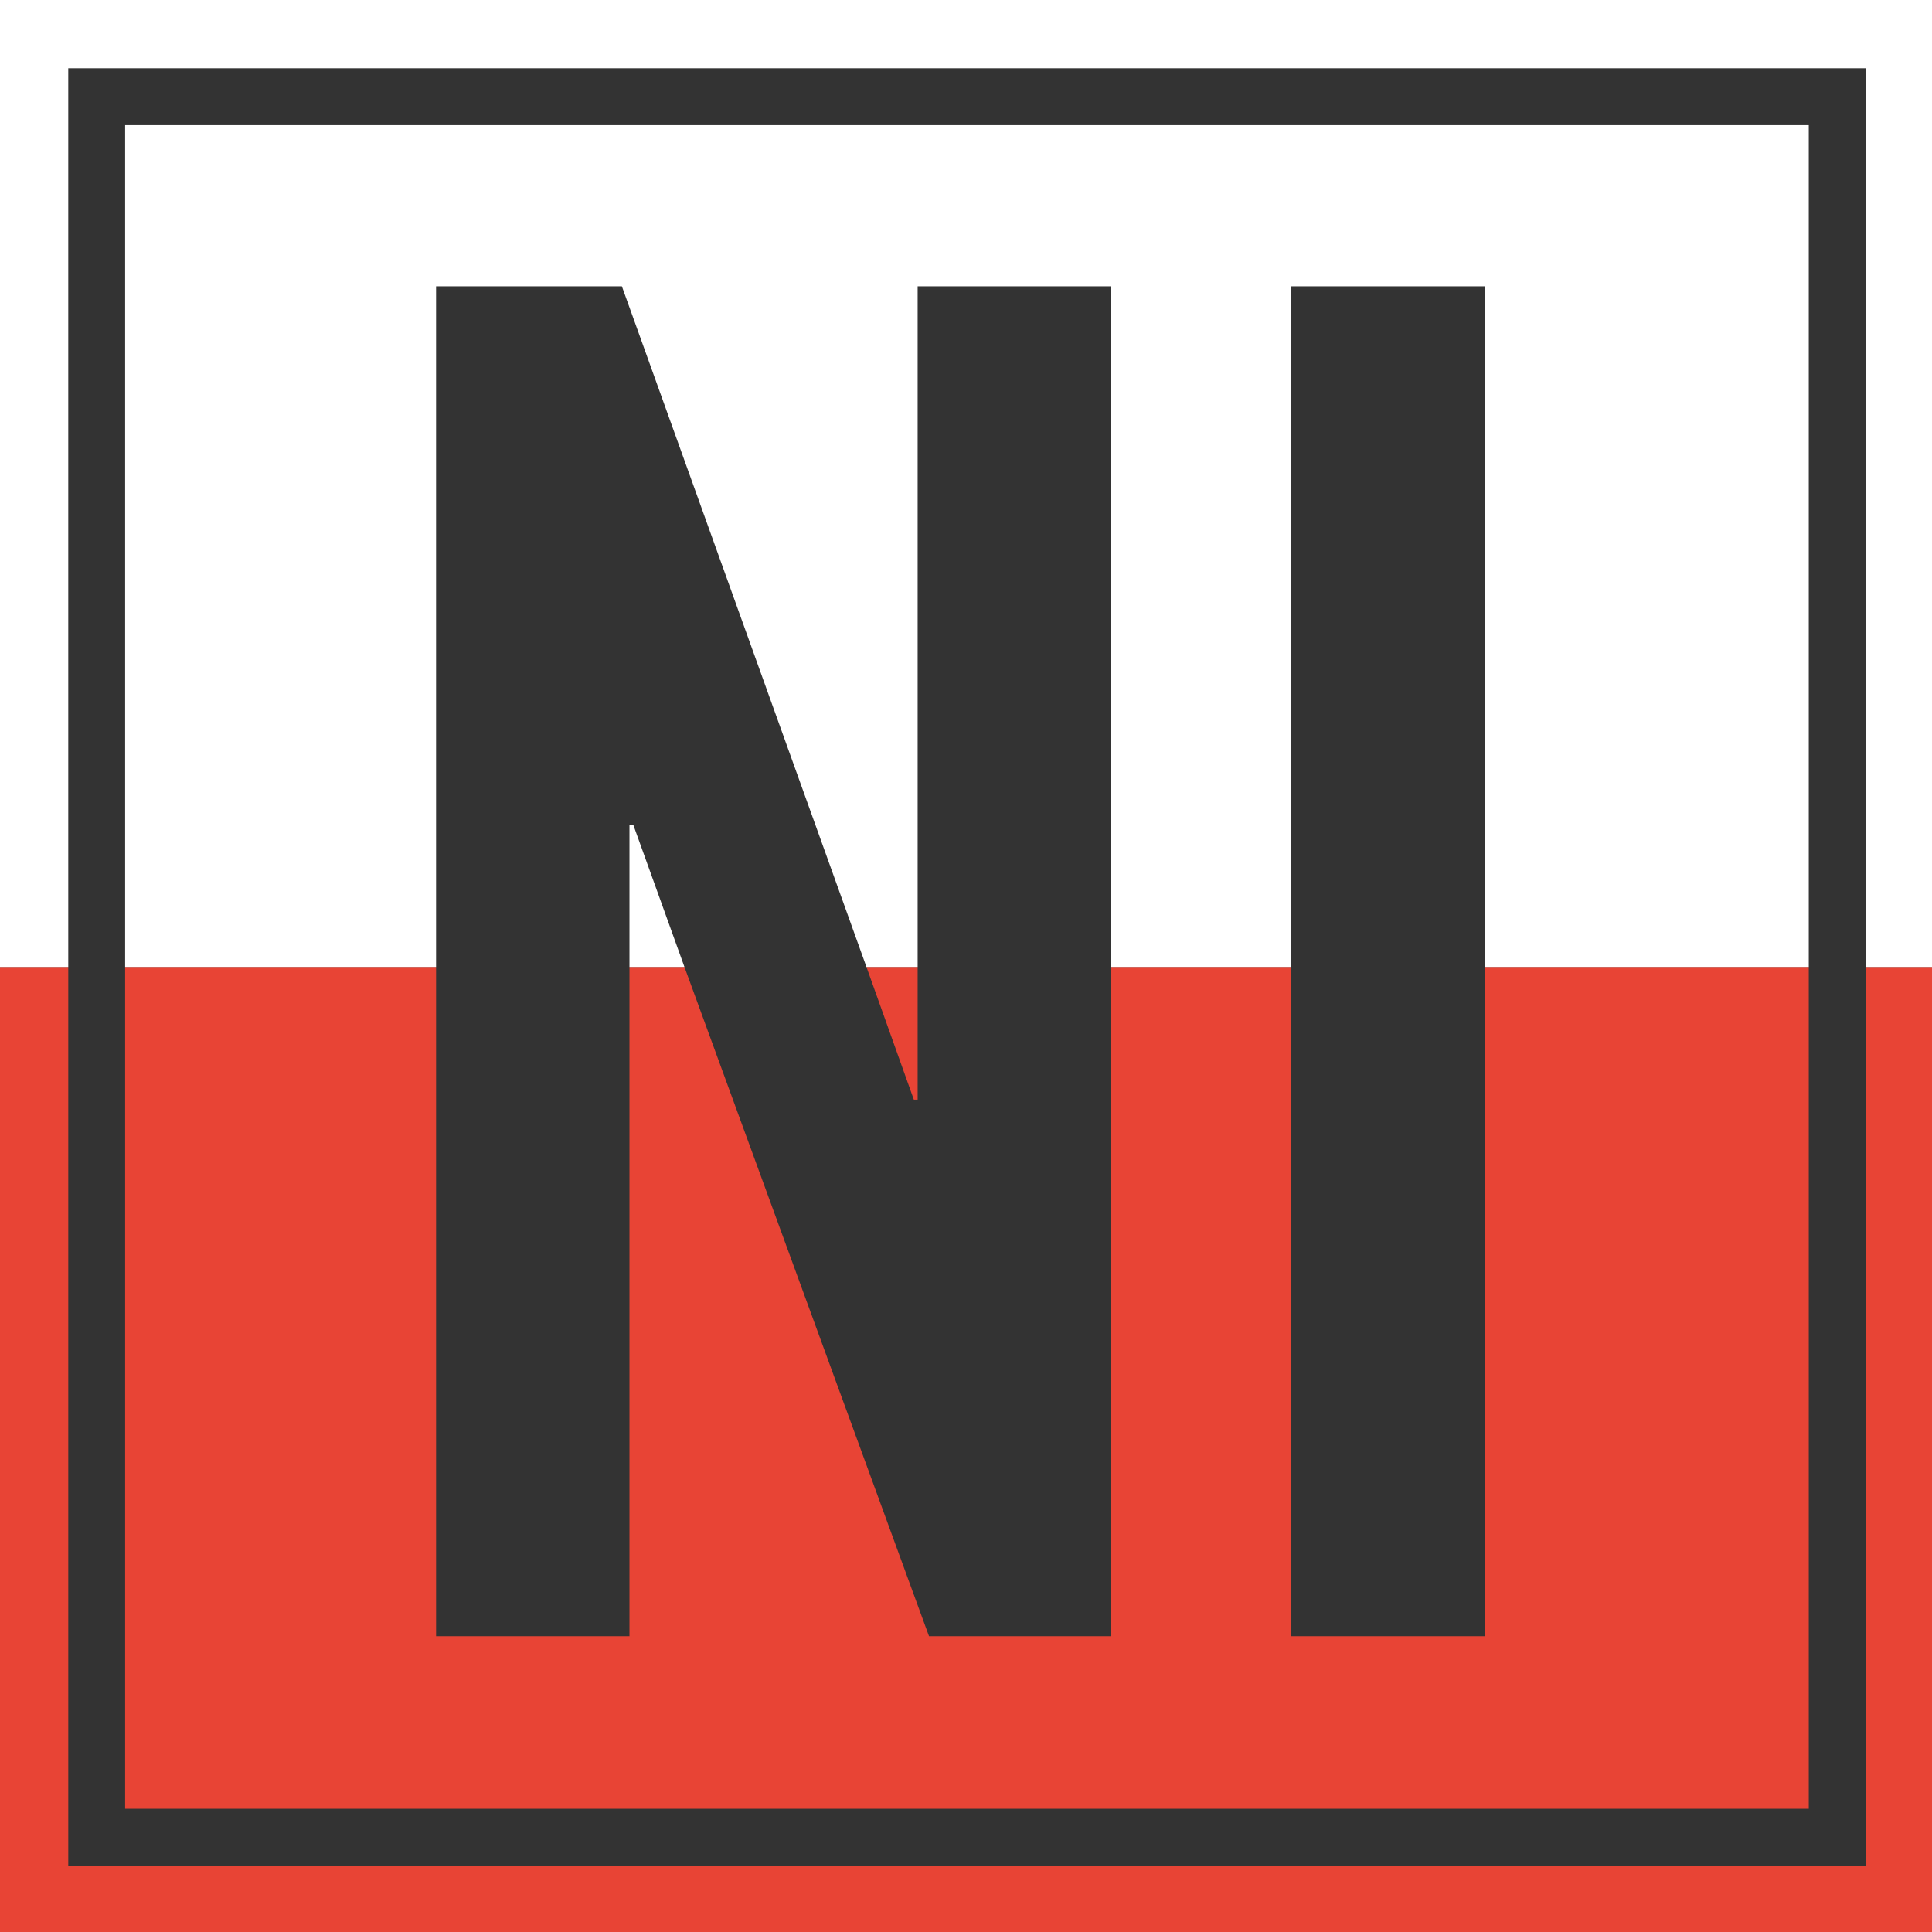 <?xml version="1.0" encoding="utf-8"?>
<!-- Generator: Adobe Illustrator 26.0.0, SVG Export Plug-In . SVG Version: 6.00 Build 0)  -->
<svg version="1.1" id="Layer_1" xmlns="http://www.w3.org/2000/svg" xmlns:xlink="http://www.w3.org/1999/xlink" x="0px" y="0px"
	 viewBox="0 0 101.9 101.9" style="enable-background:new 0 0 101.9 101.9;" xml:space="preserve">
<rect x="0" y="0" width="101.9" height="101.9" fill="#333333" stroke="none"/>
<style type="text/css">
	.st0{fill:#E84435;}
	.st1{fill:#FFFFFF;}
</style>
<desc>Created with Sketch.</desc>
<g>
	<polygon class="st0" points="95.4,51 78.3,51 78.3,86.3 68.1,86.3 68.1,51 58.6,51 58.6,86.3 49,86.3 36.1,51 33.2,51 33.2,86.3 
		23,86.3 23,51 6.6,51 6.6,95.4 95.4,95.4 	"/>
	<polygon class="st0" points="48.4,58 48.4,51 45.7,51 48.2,58 	"/>
	<polygon class="st0" points="98.4,51 98.4,98.4 3.6,98.4 3.6,51 0,51 0,101.9 101.9,101.9 101.9,51 	"/>
</g>
<desc>Created with Sketch.</desc>
<g>
	<polygon class="st1" points="3.6,51 3.6,3.6 98.4,3.6 98.4,51 102,51 102,0 0,0 0,51 	"/>
	<polygon class="st1" points="6.6,51 23,51 23,15.1 32.8,15.1 45.7,51 48.4,51 48.4,15.1 58.6,15.1 58.6,51 68.1,51 68.1,15.1 
		78.3,15.1 78.3,51 95.4,51 95.4,6.6 6.6,6.6 	"/>
	<polygon class="st1" points="33.2,43.5 33.2,51 36.1,51 33.4,43.5 	"/>
</g>
</svg>
